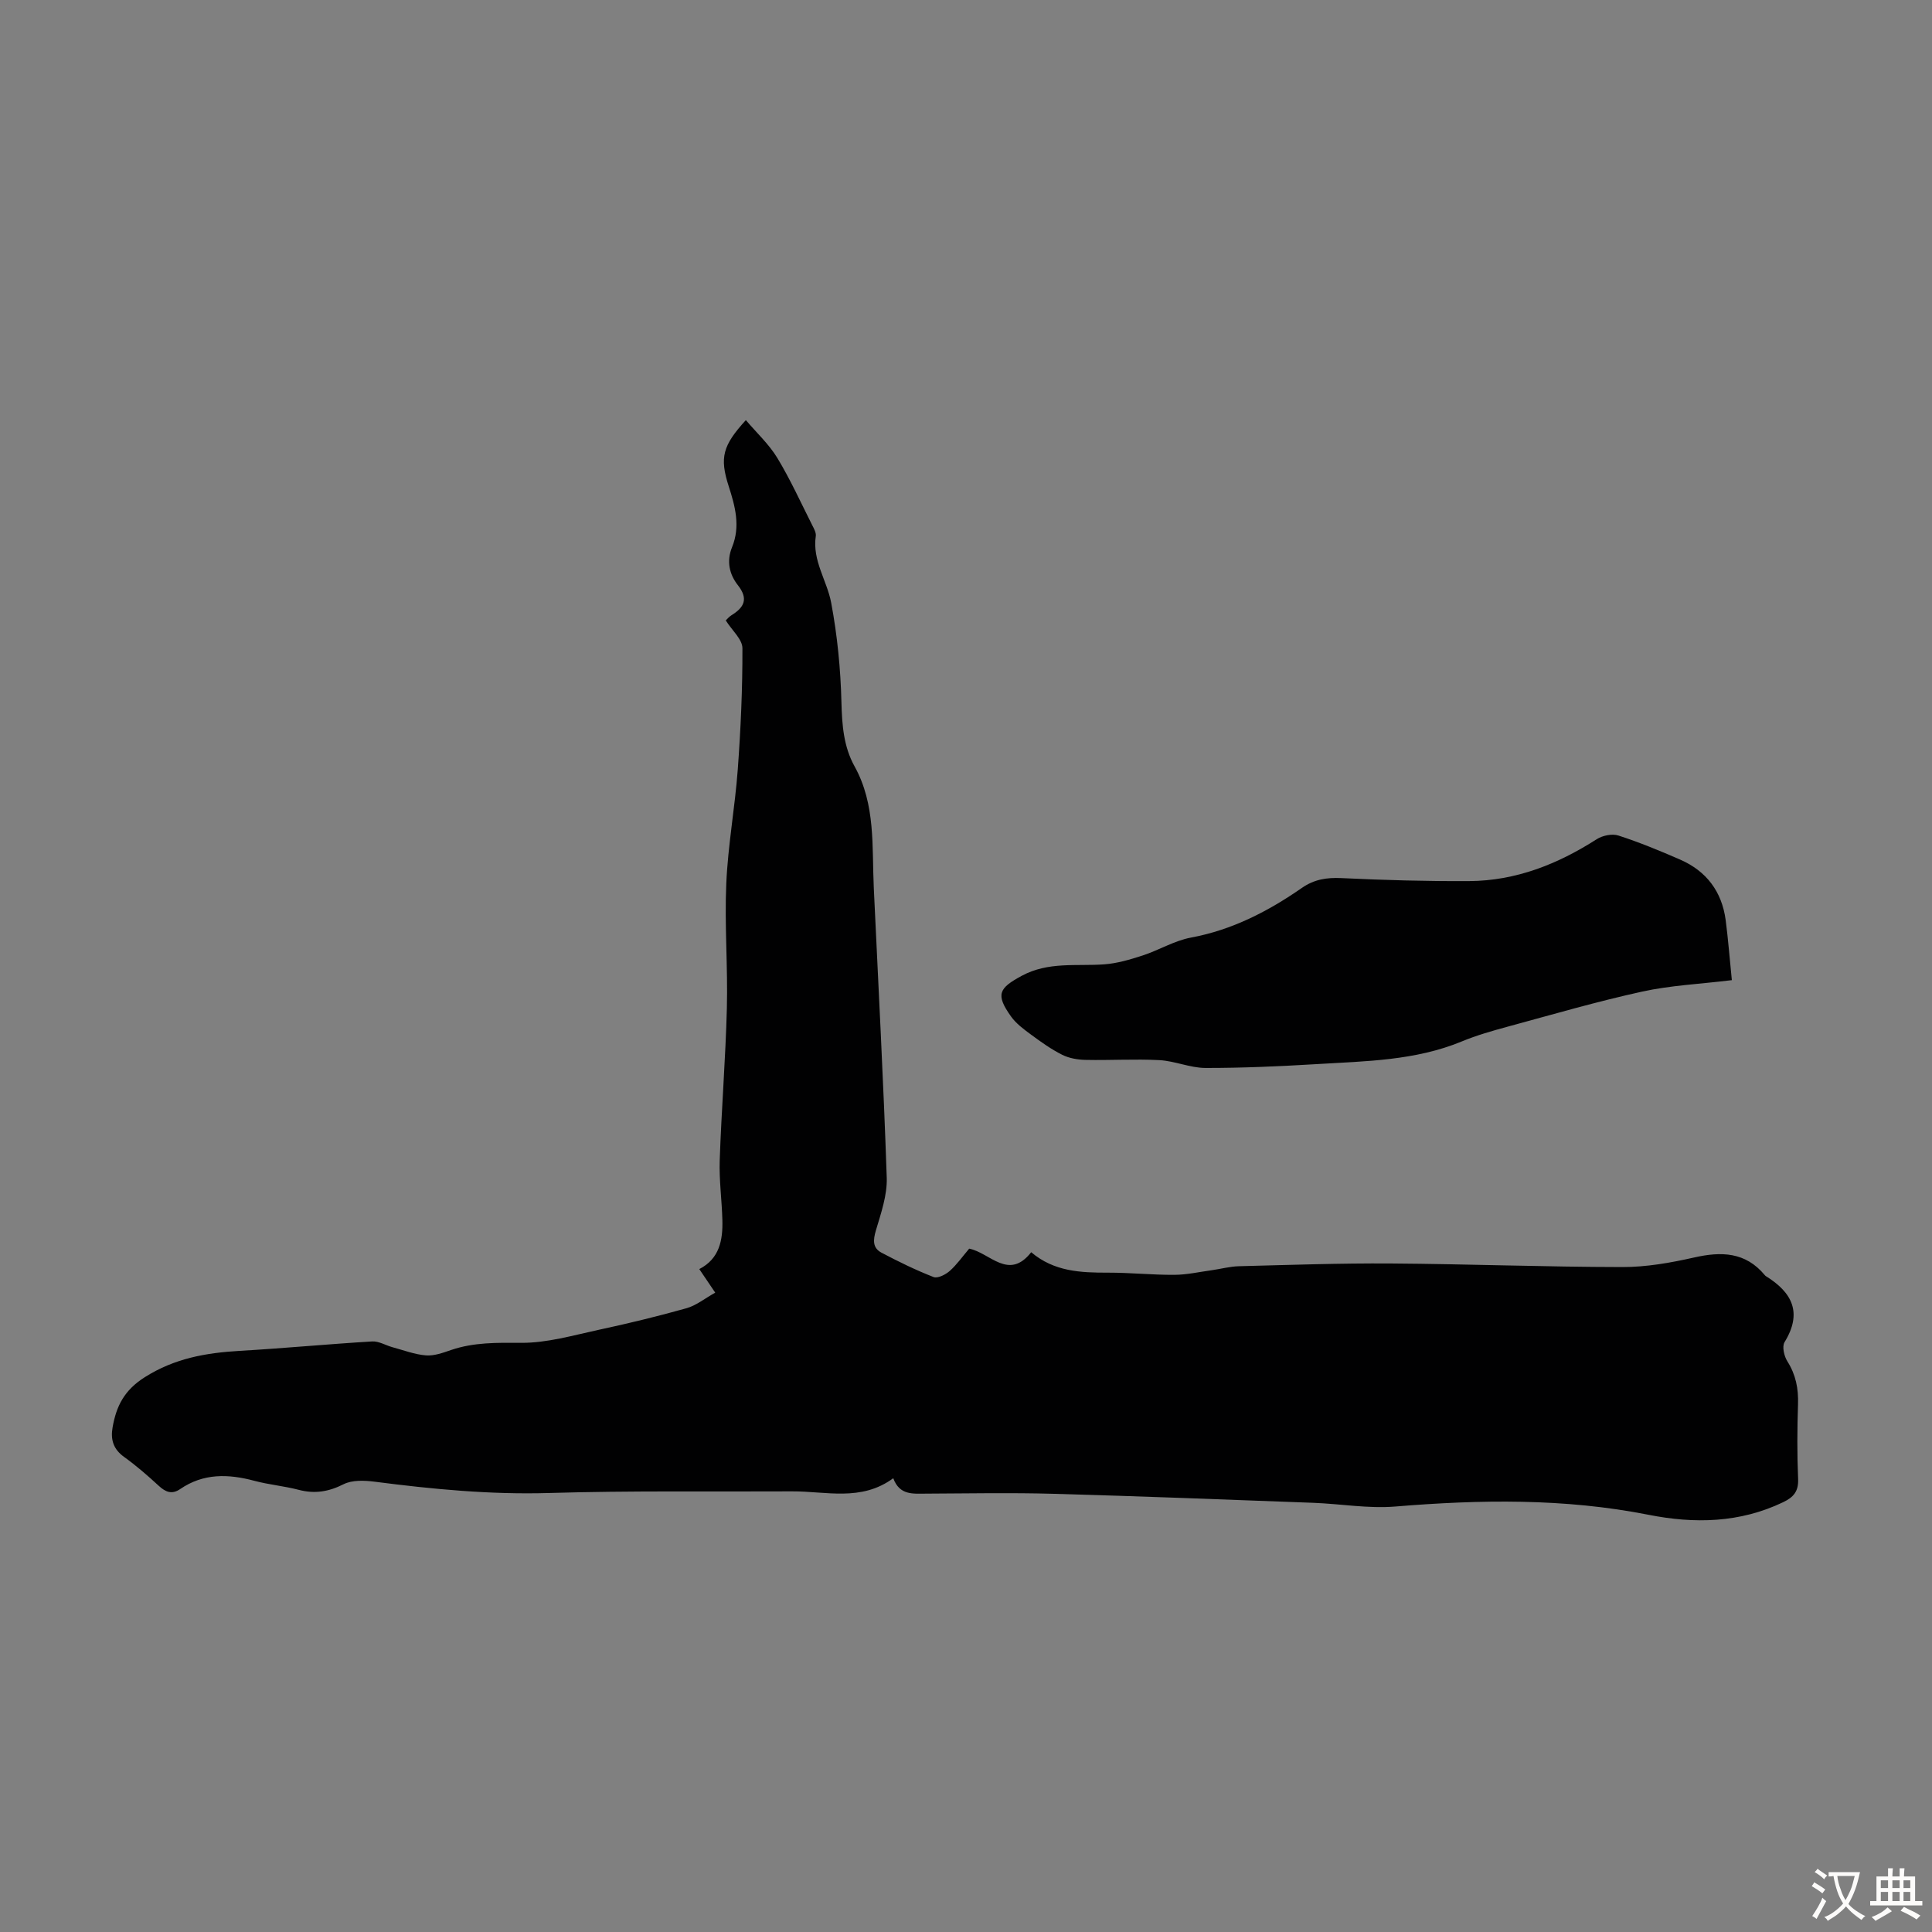 <svg enable-background="new 0 0 400 400" viewBox="0 0 400 400" xmlns="http://www.w3.org/2000/svg"><rect x="0" y="0" width="400" height="400" fill="#808080" stroke="none"/><path d="m184.94 306.05c-6.64 4.89-13.93 2.68-20.96 2.72-16.77.09-33.55-.16-50.31.34-12.15.36-24.11-.79-36.1-2.34-2.12-.27-4.65-.38-6.45.53-3.1 1.56-5.98 2.02-9.29 1.15-3.02-.79-6.18-1.06-9.19-1.87-5.38-1.44-10.52-1.58-15.33 1.71-1.69 1.16-3 .66-4.42-.65-2.3-2.12-4.68-4.19-7.21-6.01-2.23-1.6-2.81-3.59-2.37-6.11.77-4.4 2.41-7.7 6.67-10.39 6.2-3.92 12.67-5.04 19.65-5.45 9.15-.53 18.28-1.4 27.43-1.95 1.37-.08 2.79.81 4.21 1.2 2.3.62 4.58 1.5 6.92 1.69 1.7.13 3.53-.54 5.21-1.12 4.74-1.61 9.51-1.51 14.47-1.48 5.35.04 10.74-1.54 16.06-2.69 6.11-1.31 12.2-2.79 18.22-4.48 2.01-.57 3.77-2.02 5.93-3.22-1.43-2.11-2.29-3.38-3.3-4.88 4.19-2.15 4.89-6.01 4.78-10.15s-.69-8.28-.55-12.4c.36-10.49 1.21-20.97 1.48-31.46.22-8.6-.5-17.23-.12-25.82.34-7.9 1.8-15.75 2.38-23.65.61-8.34.99-16.71.96-25.07-.01-1.85-2.16-3.69-3.45-5.75.26-.24.67-.76 1.2-1.08 2.61-1.62 3.54-3.37 1.32-6.2-1.78-2.26-2.4-4.99-1.22-7.87 1.77-4.33.66-8.45-.7-12.66-1.91-5.94-1.22-8.41 3.56-13.66 2.24 2.64 4.79 4.99 6.52 7.84 2.71 4.48 4.88 9.28 7.25 13.97.35.69.81 1.52.71 2.2-.76 5.07 2.33 9.21 3.19 13.82 1.27 6.76 1.95 13.7 2.12 20.58.12 4.68.44 9.17 2.71 13.26 4.41 7.94 3.59 16.65 3.99 25.19.93 19.99 2.01 39.98 2.68 59.98.12 3.63-1.19 7.37-2.25 10.94-.59 2-.69 3.61 1.16 4.59 3.51 1.86 7.1 3.61 10.79 5.05.85.33 2.49-.51 3.35-1.27 1.48-1.32 2.65-3 4.02-4.61 4.28.83 8.16 6.7 12.84.74 4.75 4.03 10.27 4.24 15.91 4.23 4.58-.01 9.16.48 13.73.45 2.57-.01 5.14-.6 7.71-.95 1.88-.26 3.74-.78 5.62-.83 10.49-.27 20.98-.64 31.47-.57 15.99.11 31.98.72 47.96.74 4.95.01 9.99-.88 14.85-1.98 5.65-1.28 10.63-1.15 14.62 3.64.07.09.15.17.25.23 5.45 3.38 7.59 7.58 3.85 13.66-.55.9-.09 2.9.58 3.96 1.76 2.78 2.32 5.67 2.21 8.91-.17 5.14-.2 10.3.02 15.44.11 2.56-.92 3.78-3.09 4.82-9 4.32-18.4 4.49-27.88 2.61-17.41-3.44-34.86-3.16-52.43-1.71-5.61.46-11.33-.56-17-.77-17.98-.67-35.96-1.37-53.95-1.87-8.72-.24-17.46-.07-26.19-.03-2.7 0-5.48.4-6.8-3.19z" fill="#010102"/><path d="m358.56 202.93c-6.63.81-12.71 1.08-18.57 2.37-9.35 2.05-18.56 4.74-27.81 7.25-3.23.88-6.48 1.8-9.56 3.08-9.62 3.97-19.83 4.07-29.95 4.68-7.69.46-15.39.81-23.09.8-3.18-.01-6.34-1.45-9.54-1.62-5.07-.27-10.17.06-15.25-.05-1.64-.03-3.42-.33-4.86-1.05-2.28-1.14-4.4-2.66-6.46-4.18-1.51-1.11-3.11-2.29-4.17-3.79-3.22-4.54-2.5-5.83 2.26-8.4 5.51-2.96 11.29-1.95 17.02-2.36 2.69-.19 5.38-.99 7.97-1.83 3.39-1.1 6.57-3.07 10.01-3.71 8.56-1.59 16-5.44 23-10.3 2.54-1.76 5.1-2.16 8.15-2.02 8.82.42 17.65.67 26.48.62 9.66-.06 18.31-3.5 26.39-8.67 1.2-.77 3.2-1.19 4.5-.76 4.34 1.4 8.58 3.15 12.77 4.98 5.44 2.37 8.64 6.61 9.43 12.51.52 3.96.82 7.96 1.28 12.45z" fill="#010102"/><g fill="#fcfbfa"><path d="m377.9 391.2c-.2.3-.4.5-.6.8-.7-.6-1.4-1-2.2-1.5.2-.3.4-.5.5-.8.6.4 1.4.8 2.3 1.5zm-1.8 6.1c-.2-.2-.5-.4-.9-.6.4-.6.8-1.2 1.2-1.9s.7-1.3.9-1.9c.3.3.5.5.8.7-.7 1.3-1.4 2.6-2 3.7zm2.2-9c-.3.3-.5.5-.6.8-.6-.6-1.3-1.1-2-1.5.3-.3.5-.5.6-.7.6.5 1.3.9 2 1.4zm.3.2v-.9h2 4.5c-.3 1.3-.6 2.5-1 3.6s-.9 2.1-1.4 3c.4.5 1 1 1.6 1.4s1.2.8 1.9 1.1c-.3.2-.5.4-.8.8-.4-.3-1-.7-1.6-1.2s-1.2-1.1-1.6-1.6c-.5.6-1.1 1.1-1.7 1.6s-1.4.9-2.1 1.4c-.1-.3-.3-.5-.7-.8.6-.2 1.2-.5 1.9-1s1.4-1.1 2-1.8c-.5-.8-.9-1.6-1.2-2.5s-.6-2-.8-3.2c-.4.1-.7.1-1 .1zm2.5 2.7c.3 1 .7 1.7 1 2.2.3-.5.6-1.1 1-2s.6-1.9.9-3h-3.2-.4c.1.9.3 1.8.7 2.8z"/><path d="m396.5 388.5v1.5 3.6h1.5v.9c-.4 0-1 0-1.7 0h-7.9c-.5 0-.9 0-1.2 0v-.9h1.3v-3.5c0-.7 0-1.2 0-1.6h2.4c0-.8 0-1.4 0-1.7h1c0 .3-.1.8-.1 1.7h1.5c0-.8 0-1.4 0-1.7h1c0 .3-.1.9-.1 1.7zm-8.2 9.2c-.2-.3-.5-.5-.8-.8.8-.3 1.4-.6 1.9-.9s1-.7 1.4-1.1c.3.3.6.5.9.8-1.6 1-2.8 1.6-3.4 2zm2.6-6.8v-1.6h-1.5v1.6zm0 2.7v-1.9h-1.5v1.9zm2.4-2.7v-1.6h-1.5v1.6zm0 2.7v-1.9h-1.5v1.9zm.2 2 .7-.8c.4.2.9.5 1.6.8s1.3.7 1.8 1c-.3.3-.5.5-.8.8-.4-.3-1.5-1-3.3-1.8zm2-4.7v-1.6h-1.4v1.6zm0 2.7v-1.9h-1.4v1.9z"/></g></svg>